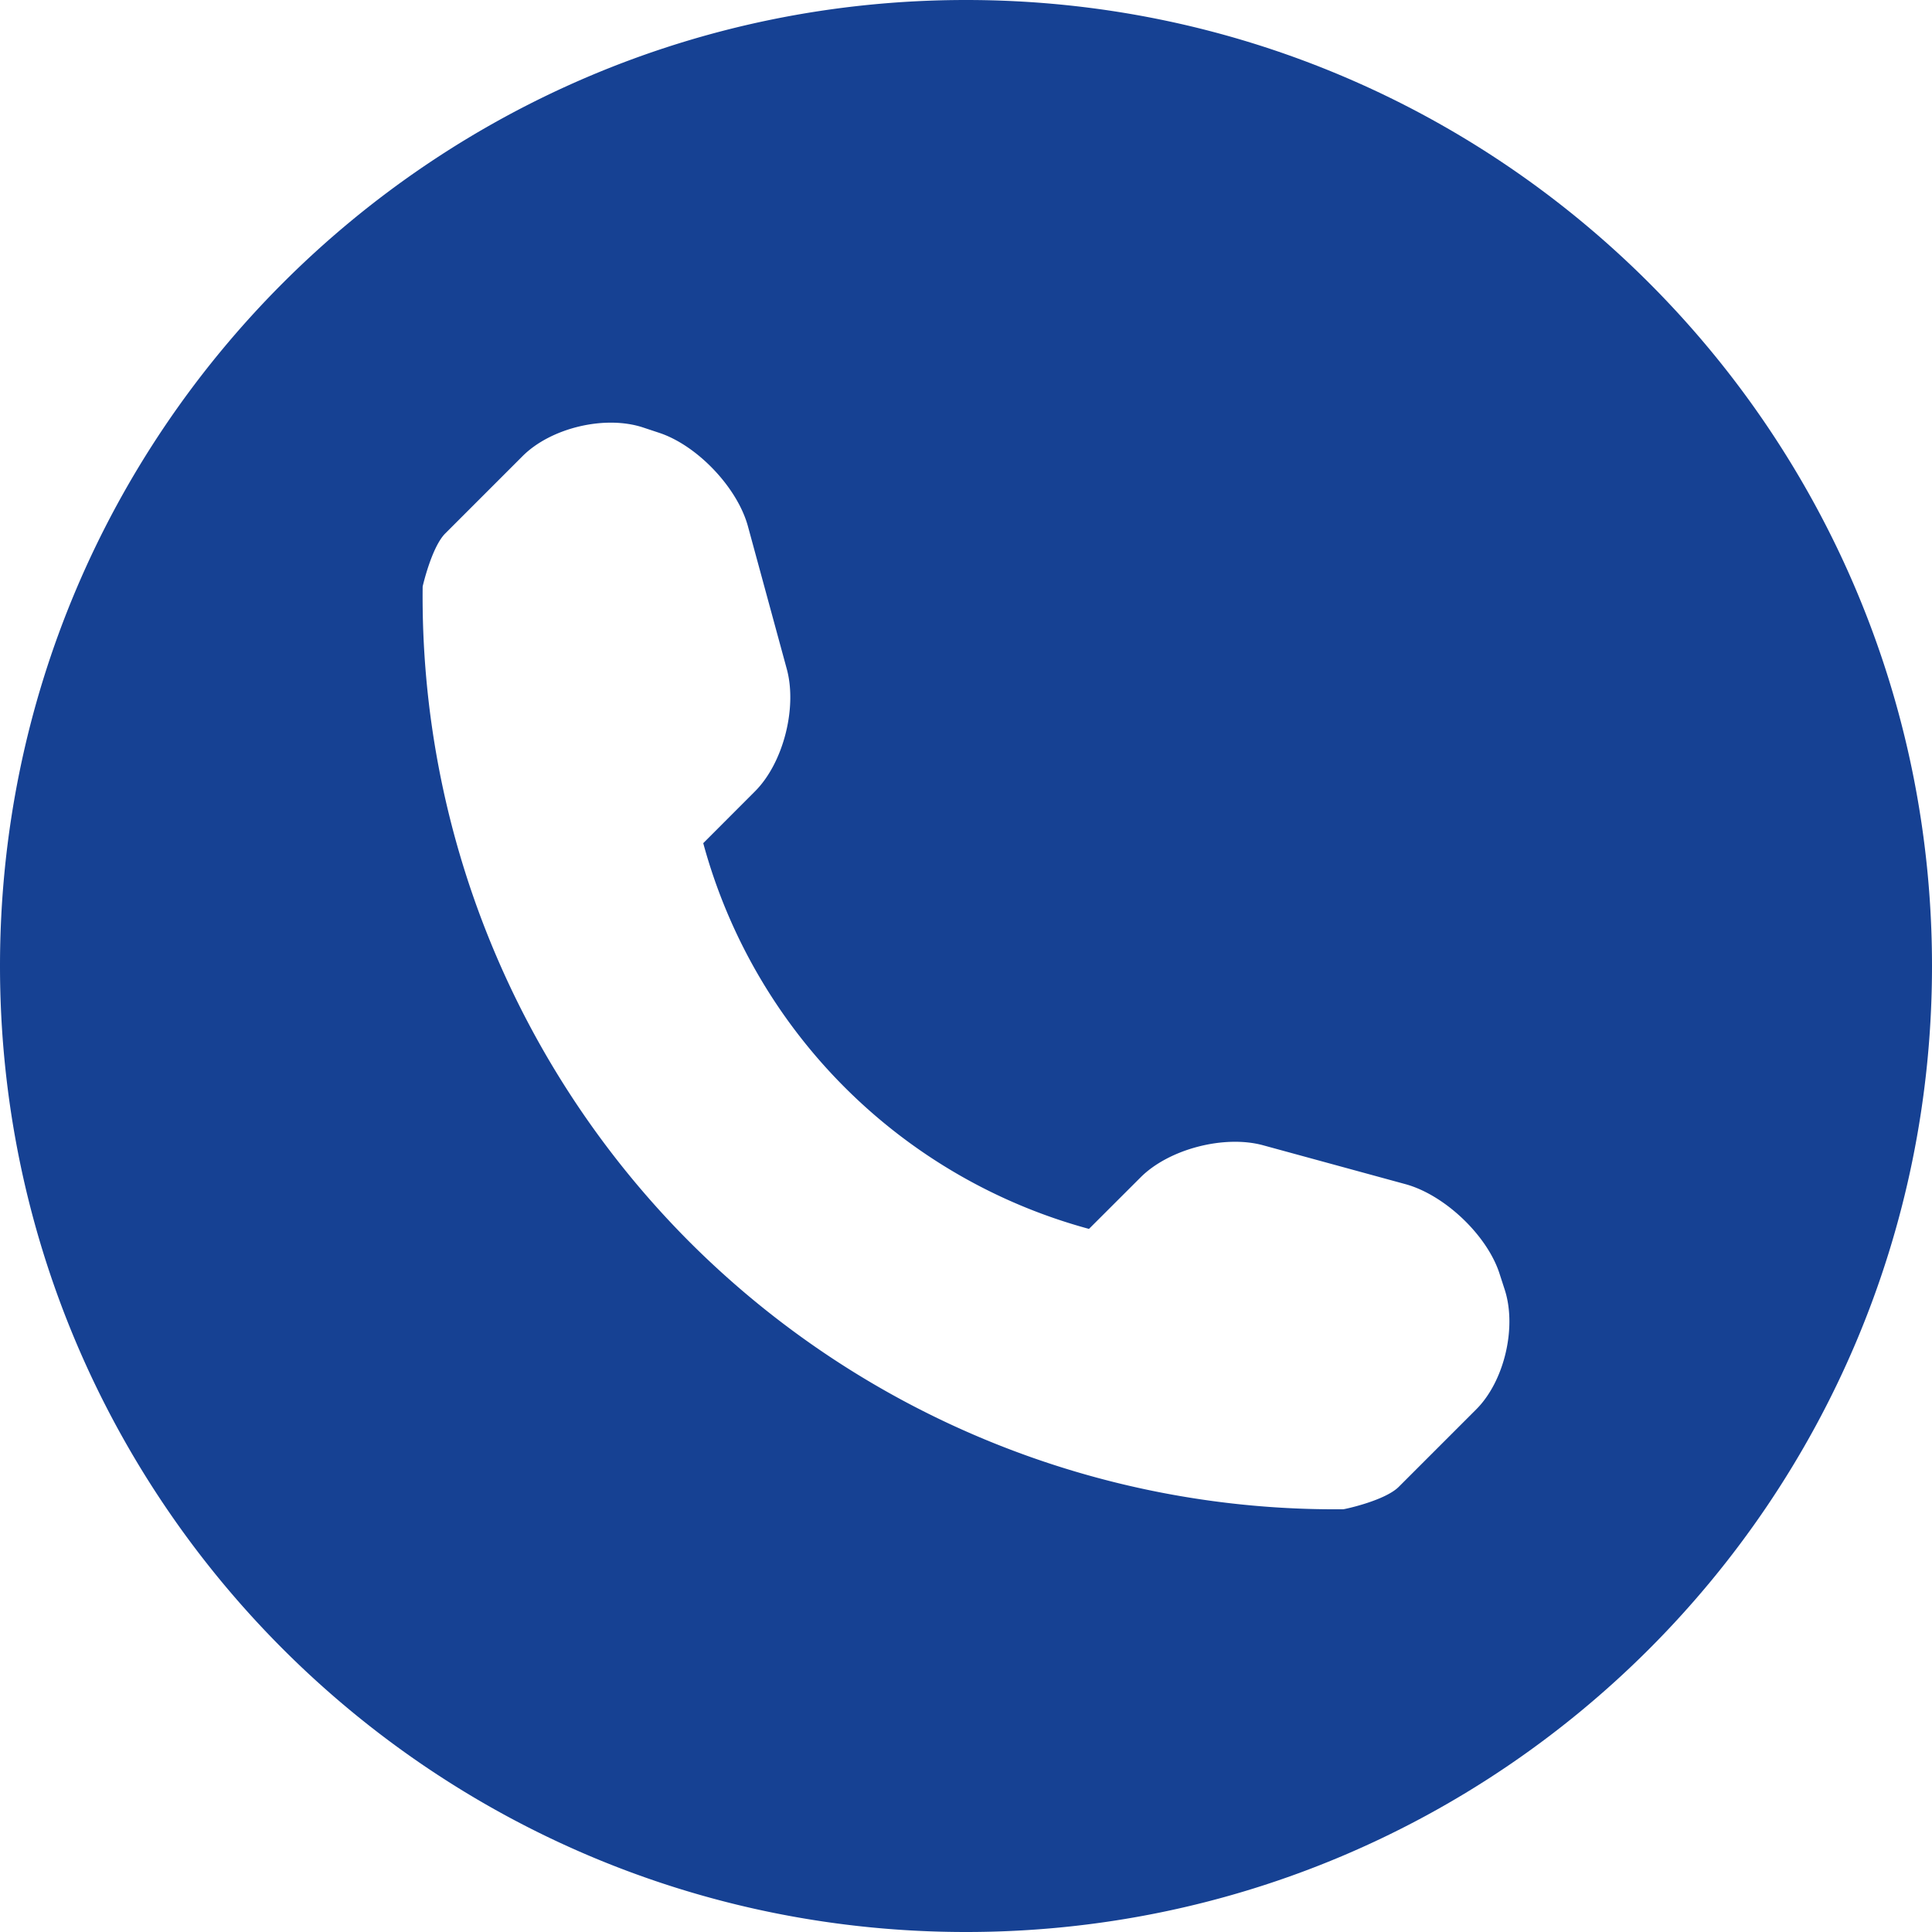 <svg xmlns="http://www.w3.org/2000/svg" width="26" height="26" viewBox="0 0 26 26">
    <path fill="#164193" fill-rule="evenodd" d="M13 0C5.82 0 0 5.82 0 13s5.82 13 13 13 13-5.82 13-13S20.18 0 13 0m6.865 18.968l-1.041 1.041c-.186.186-.73.302-.748.302a12.288 12.288 0 0 1-8.793-3.594 12.298 12.298 0 0 1-3.595-8.824c0-.001.12-.53.304-.714l1.04-1.04c.382-.383 1.114-.556 1.626-.385l.22.073c.51.172 1.047.737 1.188 1.258l.523 1.921c.141.522-.048 1.264-.43 1.645l-.695.696a7.382 7.382 0 0 0 5.191 5.191l.695-.694c.382-.382 1.125-.573 1.646-.432l1.922.525c.52.144 1.085.677 1.257 1.188l.072.222c.17.51-.001 1.242-.382 1.621"/>
</svg>
